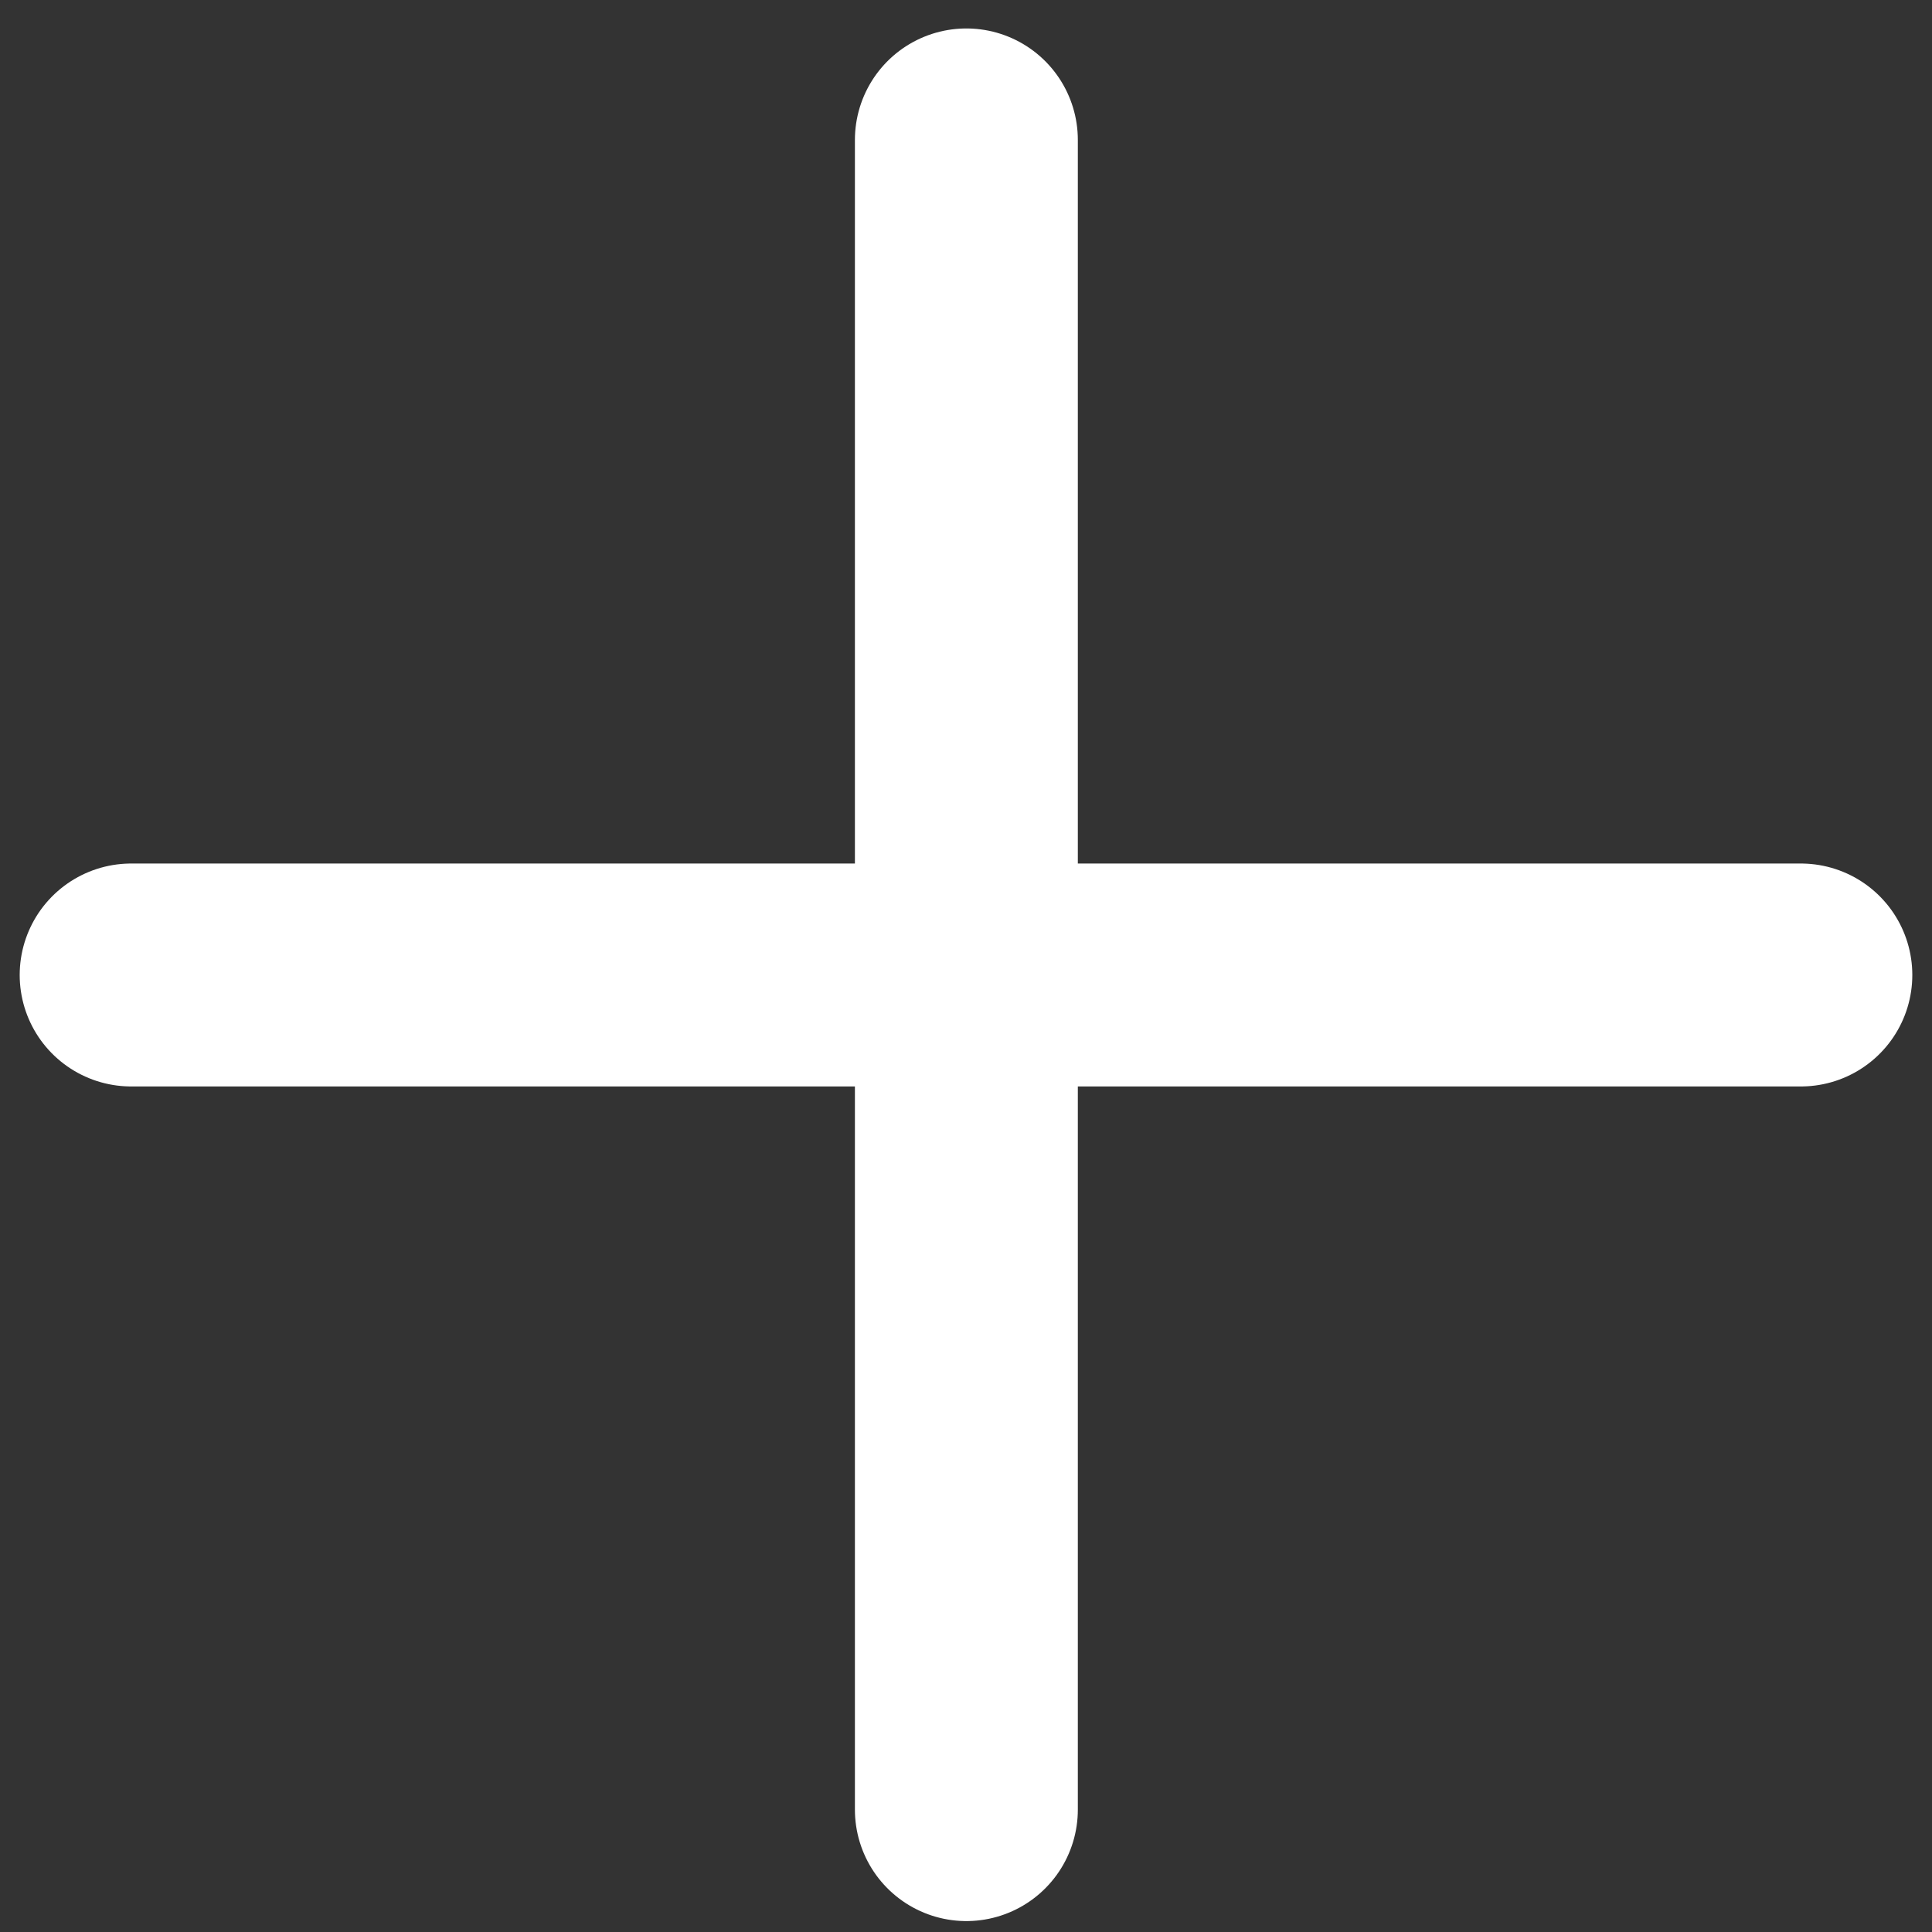 <svg width="26" height="26" viewBox="0 0 26 26" fill="none" xmlns="http://www.w3.org/2000/svg">
<rect x="0" y="0" width="26" height="26" fill="#333333" stroke="none"/>
<path d="M24.235 13.121H1.765" stroke="white" stroke-width="3" stroke-linecap="round" stroke-linejoin="round"/>
<path d="M13.005 24.353V1.883" stroke="white" stroke-width="3" stroke-linecap="round" stroke-linejoin="round"/>
</svg>
